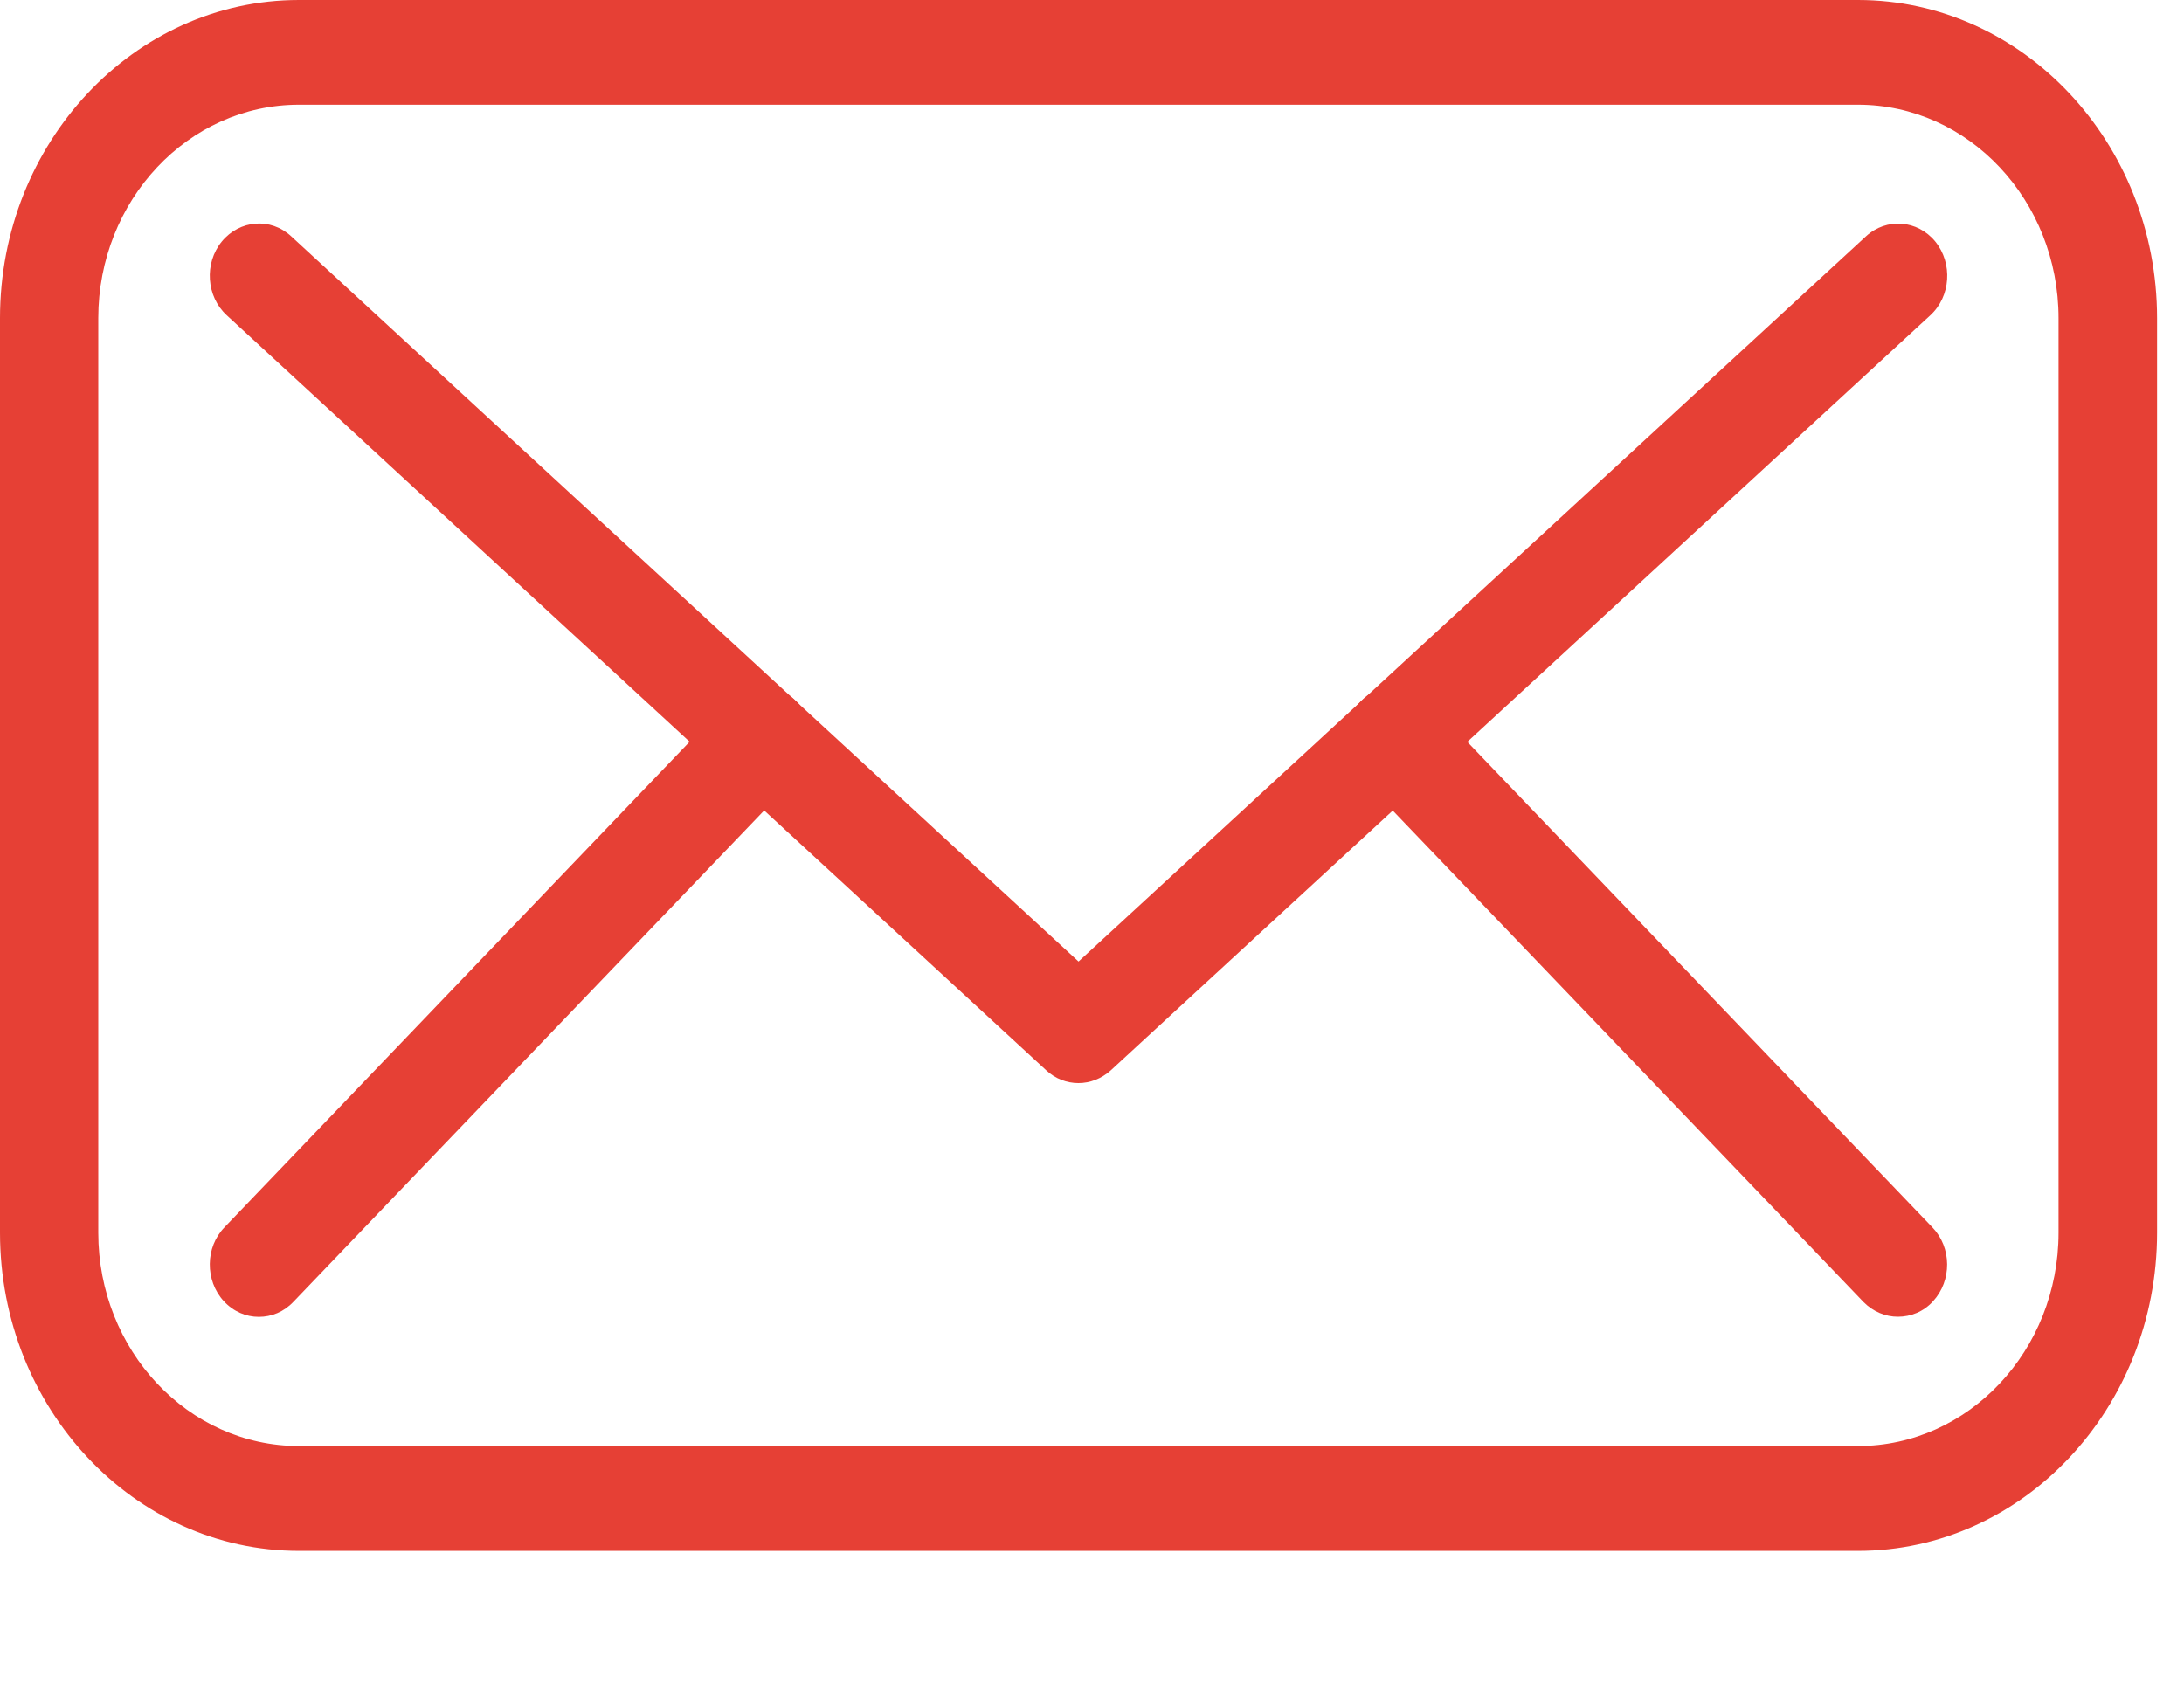 <?xml version="1.0" encoding="utf-8"?>
<svg width="18px" height="14px" viewBox="0 0 18 14" version="1.1" xmlns:xlink="http://www.w3.org/1999/xlink" xmlns="http://www.w3.org/2000/svg">
  <g id="noun_message_4011848">
    <path d="M15.313 12.784L2.464 12.784C1.105 12.784 0 11.608 0 10.161L0 2.623C0 1.176 1.105 0 2.464 0L15.313 0C16.671 0 17.778 1.176 17.778 2.623L17.778 10.161C17.778 11.608 16.673 12.784 15.313 12.784ZM2.464 0.863C1.551 0.863 0.81 1.653 0.81 2.623L0.81 10.161C0.81 11.131 1.551 11.92 2.464 11.92L15.313 11.92C16.225 11.92 16.966 11.131 16.966 10.161L16.966 2.623C16.966 1.653 16.225 0.863 15.313 0.863L2.464 0.863Z" id="Shape" fill="#E64035" stroke="none" />
    <path d="M8.888 8.928C8.793 8.928 8.698 8.893 8.623 8.823L1.869 2.599C1.7 2.444 1.681 2.171 1.828 1.991C1.975 1.812 2.231 1.791 2.4 1.948L8.889 7.926L15.379 1.948C15.547 1.793 15.804 1.812 15.95 1.991C16.096 2.171 16.078 2.444 15.909 2.599L9.155 8.823C9.077 8.893 8.983 8.928 8.888 8.928Z" id="Path" fill="#E64035" stroke="none" />
    <path d="M2.133 10.855C2.028 10.855 1.924 10.812 1.844 10.725C1.689 10.556 1.69 10.281 1.851 10.116L5.999 5.785C6.158 5.619 6.414 5.621 6.572 5.79C6.729 5.959 6.726 6.234 6.567 6.4L2.419 10.73C2.339 10.815 2.237 10.855 2.133 10.855Z" id="Path" fill="#E64035" stroke="none" />
    <path d="M15.642 10.854C15.54 10.854 15.438 10.813 15.358 10.732L11.21 6.401C11.05 6.235 11.048 5.961 11.206 5.791C11.361 5.62 11.619 5.619 11.778 5.786L15.926 10.117C16.087 10.284 16.088 10.557 15.931 10.727C15.853 10.813 15.748 10.854 15.642 10.854Z" id="Path" fill="#E64035" stroke="none" />
  </g>
</svg>